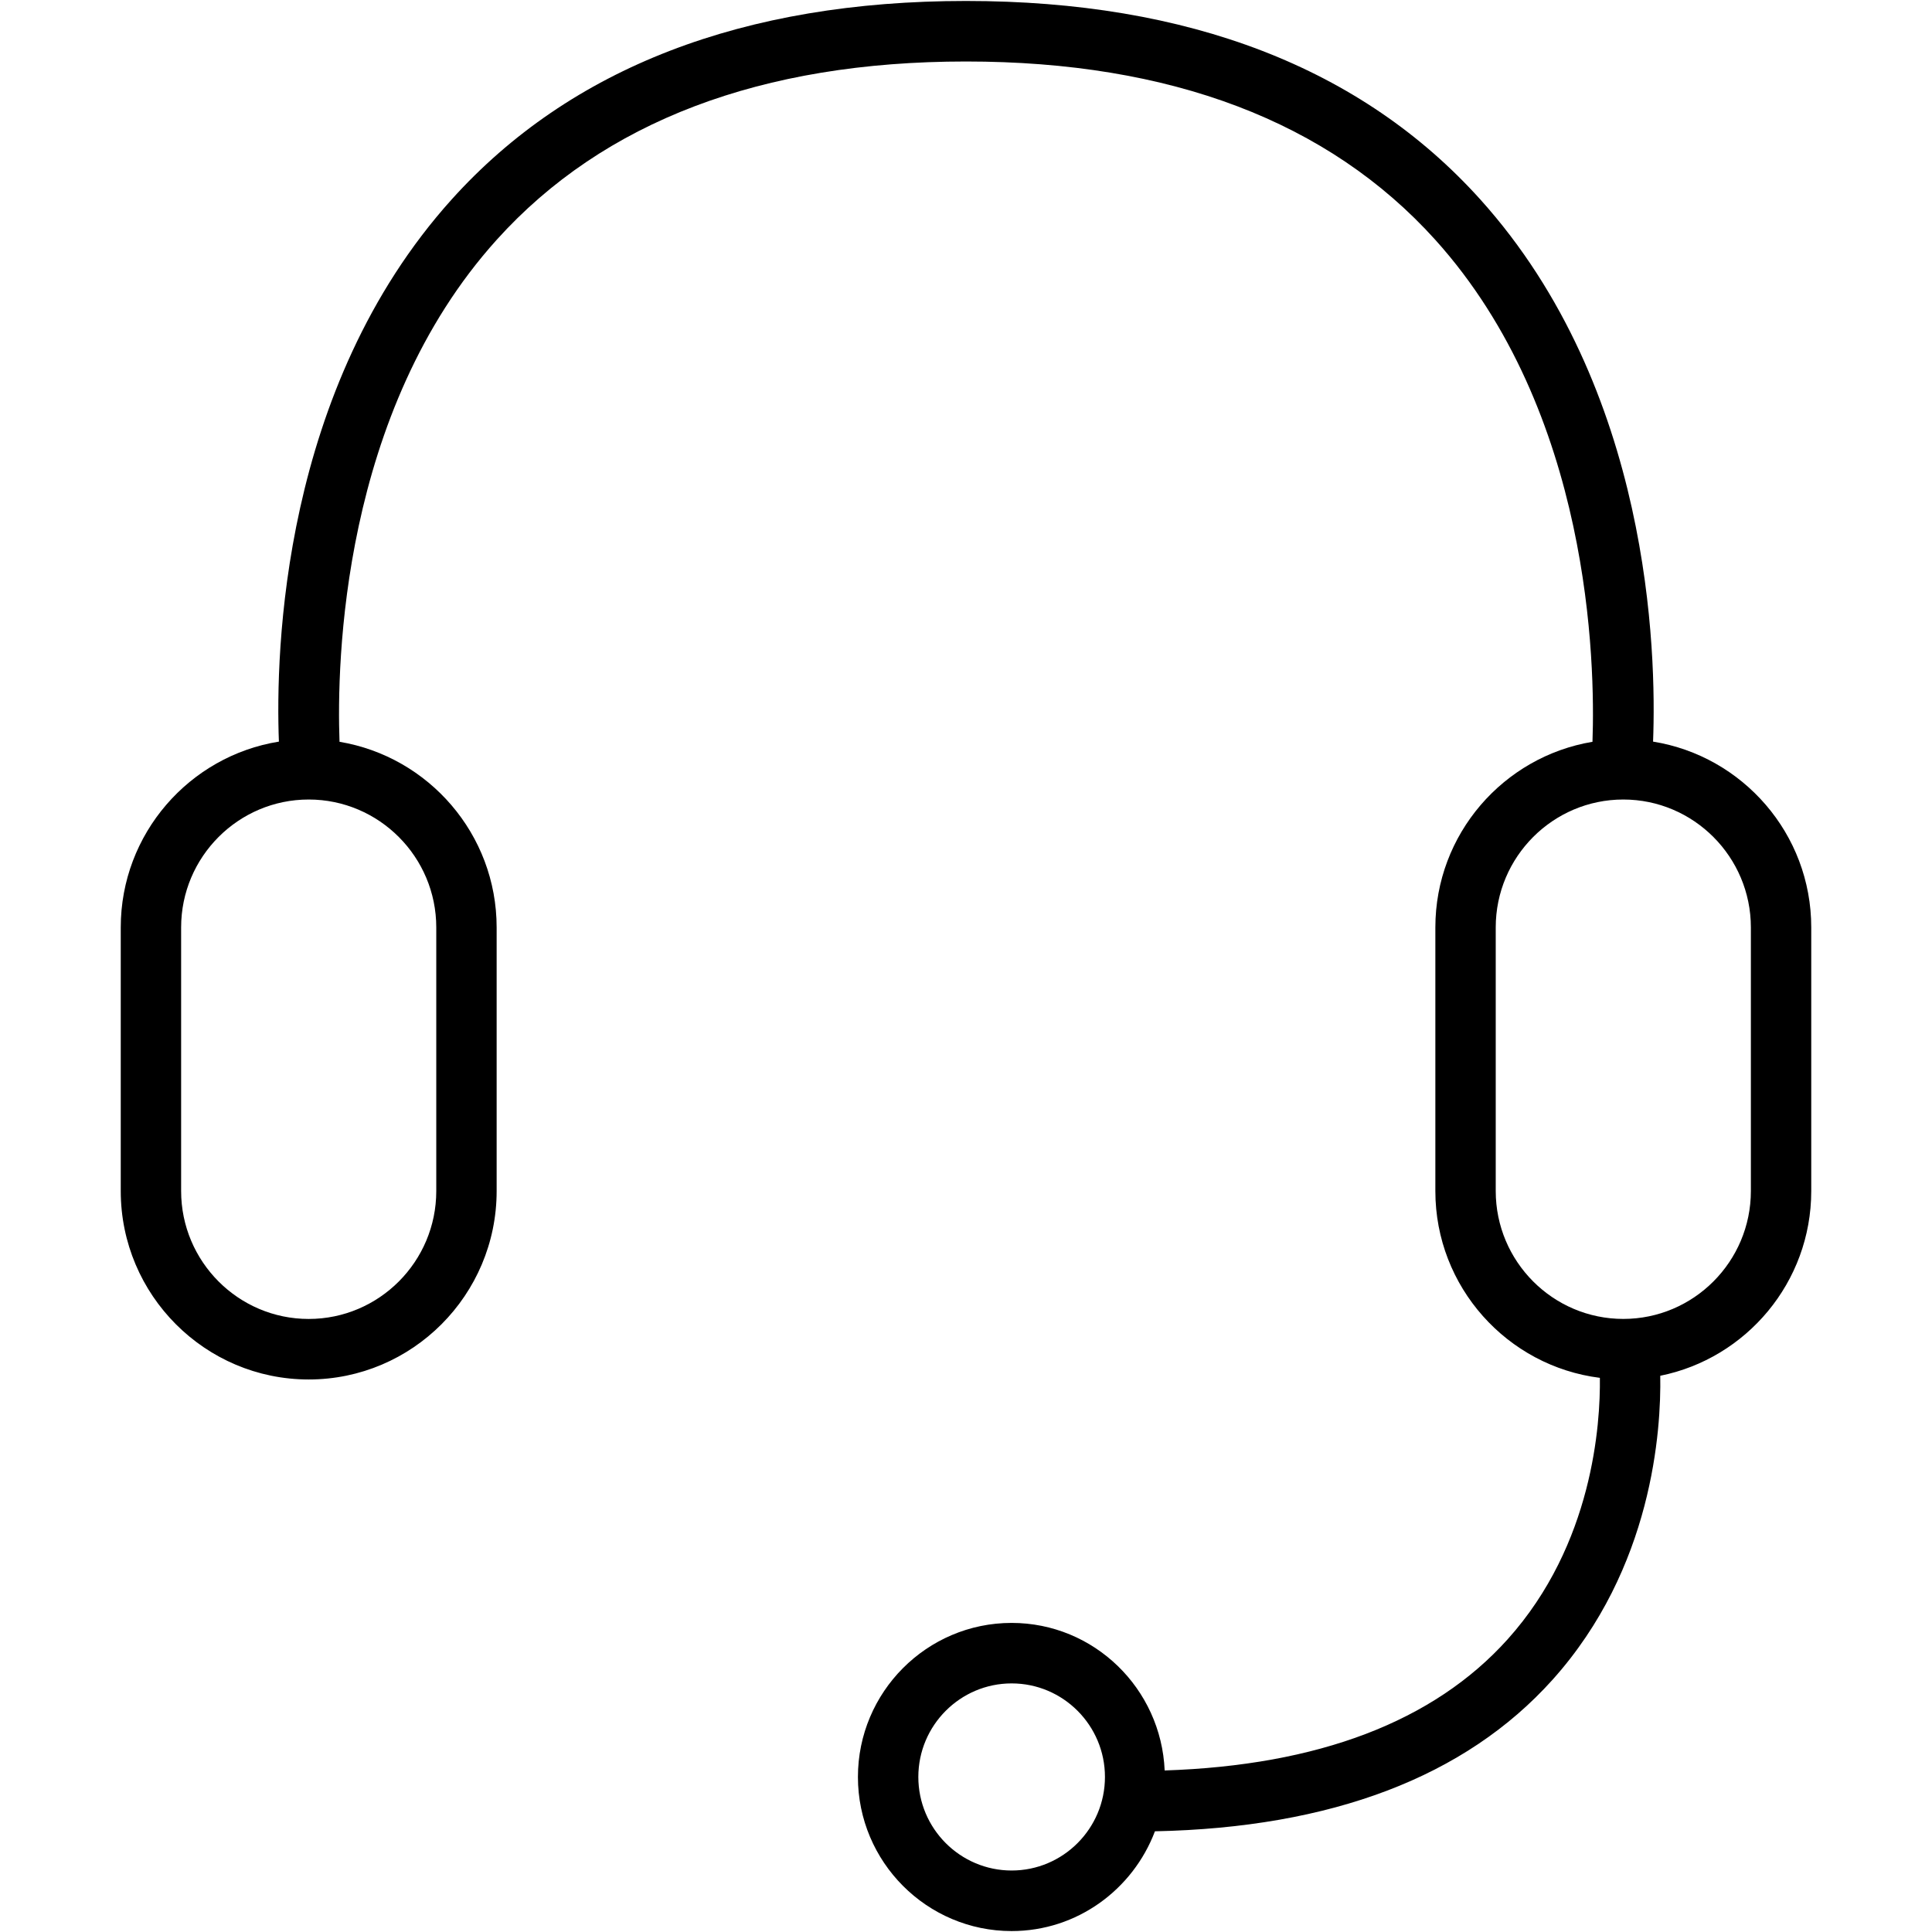 <?xml version="1.0" encoding="utf-8"?>
<!-- Generator: Adobe Illustrator 19.1.0, SVG Export Plug-In . SVG Version: 6.00 Build 0)  -->
<svg version="1.1" id="Layer_1" xmlns="http://www.w3.org/2000/svg" xmlns:xlink="http://www.w3.org/1999/xlink" x="0px" y="0px"
	 viewBox="0 0 64 64" enable-background="new 0 0 64 64" xml:space="preserve">
<path id="Support-headset" d="M54.76,24.567C54.875,21.604,54.678,12.87,49.036,6.606
	C45.106,2.243,39.374,0.032,32,0.032S18.893,2.244,14.963,6.606
	C9.322,12.87,9.125,21.604,9.239,24.567C6.275,25.043,4,27.618,4,30.723v8.732
	c0,3.442,2.793,6.242,6.226,6.242c3.433,0,6.226-2.8,6.226-6.242v-8.732
	c0-3.092-2.257-5.659-5.205-6.15c-0.094-2.6,0.053-10.917,5.21-16.633
	c3.534-3.917,8.763-5.903,15.542-5.903S44.008,4.023,47.542,7.94
	c5.157,5.716,5.304,14.032,5.211,16.633c-2.948,0.491-5.205,3.058-5.205,6.15
	v8.732c0,3.178,2.383,5.803,5.45,6.188c0.019,1.508-0.224,5.509-3.056,8.661
	c-2.452,2.73-6.282,4.178-11.361,4.345c-0.116-2.712-2.336-4.888-5.07-4.888
	c-2.807,0-5.091,2.29-5.091,5.104c0,2.814,2.284,5.104,5.091,5.104
	c2.173,0,4.019-1.379,4.748-3.305c5.836-0.12,10.274-1.795,13.169-5.018
	c3.323-3.7,3.602-8.285,3.57-10.072C57.847,45.001,60,42.476,60,39.454v-8.732
	C60,27.618,57.725,25.043,54.76,24.567z M14.452,30.723v8.732
	c0,2.336-1.896,4.237-4.226,4.237S6,41.79,6,39.454v-8.732
	c0-2.336,1.896-4.237,4.226-4.237S14.452,28.387,14.452,30.723z M33.512,61.963
	c-1.704,0-3.091-1.39-3.091-3.099c0-1.708,1.387-3.099,3.091-3.099
	c1.705,0,3.091,1.39,3.091,3.099C36.603,60.573,35.216,61.963,33.512,61.963z
	 M58,39.454c0,2.336-1.896,4.237-4.226,4.237c-2.33,0-4.226-1.901-4.226-4.237
	v-8.732c0-2.336,1.896-4.237,4.226-4.237C56.104,26.486,58,28.387,58,30.723V39.454z"/>
<g>
</g>
<g>
</g>
<g>
</g>
<g>
</g>
<g>
</g>
<g>
</g>
<g>
</g>
<g>
</g>
<g>
</g>
<g>
</g>
<g>
</g>
<g>
</g>
<g>
</g>
<g>
</g>
<g>
</g>
</svg>
